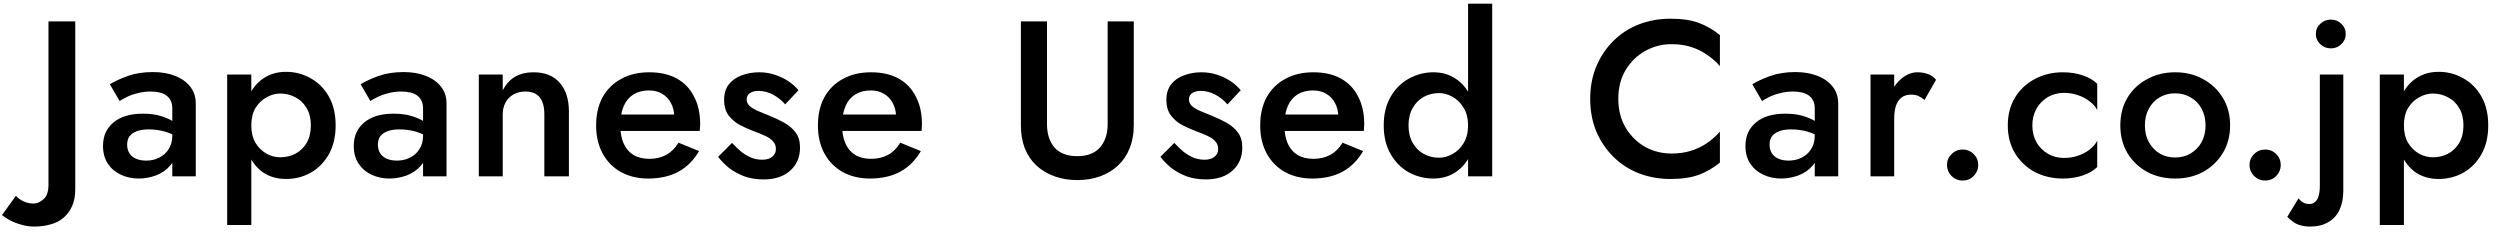 <svg width="210" height="20" viewBox="0 0 210 20" fill="none" xmlns="http://www.w3.org/2000/svg">
<path d="M1.339 16.447C1.5 16.633 1.71 16.788 1.971 16.912C2.231 17.036 2.516 17.098 2.826 17.098C3.111 17.098 3.39 16.974 3.663 16.726C3.936 16.491 4.072 16.076 4.072 15.48V1.795H6.322V15.889C6.322 16.435 6.235 16.906 6.062 17.303C5.888 17.699 5.646 18.028 5.336 18.288C5.039 18.549 4.679 18.735 4.258 18.846C3.836 18.97 3.378 19.032 2.882 19.032C2.498 19.032 2.126 18.976 1.766 18.865C1.407 18.765 1.091 18.642 0.818 18.493C0.545 18.344 0.328 18.201 0.167 18.065L1.339 16.447ZM10.68 12.152C10.68 12.437 10.748 12.685 10.884 12.896C11.021 13.094 11.207 13.243 11.442 13.342C11.69 13.441 11.969 13.491 12.279 13.491C12.676 13.491 13.035 13.41 13.357 13.249C13.692 13.088 13.959 12.852 14.157 12.543C14.368 12.22 14.473 11.848 14.473 11.427L14.771 12.543C14.771 13.088 14.61 13.547 14.287 13.918C13.977 14.278 13.581 14.551 13.097 14.737C12.626 14.91 12.143 14.997 11.647 14.997C11.114 14.997 10.618 14.892 10.159 14.681C9.701 14.47 9.335 14.16 9.062 13.751C8.789 13.342 8.653 12.846 8.653 12.264C8.653 11.433 8.944 10.776 9.527 10.293C10.11 9.797 10.934 9.549 12 9.549C12.57 9.549 13.06 9.611 13.469 9.735C13.89 9.859 14.238 10.007 14.51 10.181C14.783 10.342 14.975 10.491 15.087 10.627V11.65C14.703 11.377 14.293 11.179 13.86 11.055C13.426 10.931 12.967 10.869 12.483 10.869C12.062 10.869 11.721 10.925 11.461 11.036C11.2 11.136 11.002 11.278 10.866 11.464C10.742 11.65 10.68 11.879 10.68 12.152ZM10.048 8.489L9.229 7.076C9.614 6.84 10.11 6.611 10.717 6.388C11.337 6.165 12.043 6.053 12.837 6.053C13.543 6.053 14.163 6.158 14.696 6.369C15.242 6.58 15.669 6.884 15.979 7.28C16.289 7.665 16.444 8.142 16.444 8.712V14.811H14.473V9.102C14.473 8.83 14.424 8.607 14.324 8.433C14.238 8.26 14.114 8.117 13.953 8.005C13.791 7.894 13.599 7.813 13.376 7.764C13.153 7.714 12.911 7.689 12.651 7.689C12.254 7.689 11.876 7.739 11.517 7.838C11.169 7.925 10.866 8.036 10.605 8.173C10.358 8.297 10.172 8.402 10.048 8.489ZM21.11 18.902H19.083V6.258H21.11V18.902ZM28.194 10.534C28.194 11.476 28.002 12.288 27.618 12.97C27.233 13.64 26.725 14.154 26.093 14.514C25.461 14.861 24.773 15.034 24.029 15.034C23.298 15.034 22.659 14.854 22.114 14.495C21.581 14.123 21.166 13.602 20.868 12.933C20.583 12.251 20.44 11.452 20.44 10.534C20.44 9.605 20.583 8.805 20.868 8.136C21.166 7.466 21.581 6.952 22.114 6.592C22.659 6.22 23.298 6.034 24.029 6.034C24.773 6.034 25.461 6.214 26.093 6.574C26.725 6.921 27.233 7.429 27.618 8.098C28.002 8.768 28.194 9.58 28.194 10.534ZM26.112 10.534C26.112 9.964 25.994 9.481 25.758 9.084C25.523 8.675 25.207 8.371 24.81 8.173C24.426 7.962 23.998 7.857 23.527 7.857C23.143 7.857 22.765 7.962 22.393 8.173C22.021 8.371 21.711 8.669 21.463 9.065C21.227 9.462 21.11 9.952 21.11 10.534C21.11 11.117 21.227 11.607 21.463 12.003C21.711 12.4 22.021 12.704 22.393 12.914C22.765 13.113 23.143 13.212 23.527 13.212C23.998 13.212 24.426 13.113 24.81 12.914C25.207 12.704 25.523 12.4 25.758 12.003C25.994 11.594 26.112 11.104 26.112 10.534ZM31.743 12.152C31.743 12.437 31.811 12.685 31.948 12.896C32.084 13.094 32.27 13.243 32.506 13.342C32.754 13.441 33.033 13.491 33.343 13.491C33.739 13.491 34.099 13.41 34.421 13.249C34.756 13.088 35.022 12.852 35.221 12.543C35.431 12.22 35.537 11.848 35.537 11.427L35.834 12.543C35.834 13.088 35.673 13.547 35.351 13.918C35.041 14.278 34.644 14.551 34.161 14.737C33.69 14.91 33.206 14.997 32.71 14.997C32.177 14.997 31.681 14.892 31.223 14.681C30.764 14.47 30.398 14.16 30.126 13.751C29.853 13.342 29.716 12.846 29.716 12.264C29.716 11.433 30.008 10.776 30.59 10.293C31.173 9.797 31.997 9.549 33.063 9.549C33.634 9.549 34.123 9.611 34.532 9.735C34.954 9.859 35.301 10.007 35.574 10.181C35.846 10.342 36.039 10.491 36.15 10.627V11.65C35.766 11.377 35.357 11.179 34.923 11.055C34.489 10.931 34.031 10.869 33.547 10.869C33.126 10.869 32.785 10.925 32.524 11.036C32.264 11.136 32.066 11.278 31.929 11.464C31.805 11.65 31.743 11.879 31.743 12.152ZM31.111 8.489L30.293 7.076C30.677 6.84 31.173 6.611 31.78 6.388C32.4 6.165 33.107 6.053 33.9 6.053C34.607 6.053 35.227 6.158 35.76 6.369C36.305 6.58 36.733 6.884 37.043 7.28C37.353 7.665 37.508 8.142 37.508 8.712V14.811H35.537V9.102C35.537 8.83 35.487 8.607 35.388 8.433C35.301 8.26 35.177 8.117 35.016 8.005C34.855 7.894 34.663 7.813 34.44 7.764C34.216 7.714 33.975 7.689 33.714 7.689C33.318 7.689 32.94 7.739 32.58 7.838C32.233 7.925 31.929 8.036 31.669 8.173C31.421 8.297 31.235 8.402 31.111 8.489ZM45.725 9.605C45.725 8.972 45.595 8.495 45.334 8.173C45.074 7.85 44.671 7.689 44.126 7.689C43.754 7.689 43.425 7.77 43.14 7.931C42.855 8.08 42.632 8.303 42.471 8.6C42.309 8.886 42.229 9.22 42.229 9.605V14.811H40.221V6.258H42.229V7.578C42.502 7.069 42.849 6.691 43.27 6.443C43.704 6.196 44.219 6.072 44.814 6.072C45.781 6.072 46.518 6.369 47.026 6.964C47.535 7.547 47.789 8.353 47.789 9.381V14.811H45.725V9.605ZM54.444 14.997C53.576 14.997 52.808 14.811 52.138 14.439C51.481 14.067 50.973 13.547 50.614 12.877C50.254 12.208 50.074 11.427 50.074 10.534C50.074 9.629 50.254 8.842 50.614 8.173C50.986 7.503 51.506 6.989 52.176 6.629C52.845 6.258 53.632 6.072 54.537 6.072C55.442 6.072 56.211 6.245 56.843 6.592C57.475 6.939 57.959 7.441 58.293 8.098C58.64 8.743 58.814 9.524 58.814 10.441C58.814 10.54 58.808 10.646 58.795 10.757C58.795 10.869 58.789 10.95 58.777 10.999H51.264V9.623H57.066L56.452 10.479C56.489 10.404 56.527 10.305 56.564 10.181C56.614 10.045 56.638 9.933 56.638 9.846C56.638 9.388 56.545 8.991 56.359 8.656C56.186 8.322 55.938 8.061 55.616 7.875C55.306 7.689 54.94 7.596 54.519 7.596C54.01 7.596 53.576 7.708 53.217 7.931C52.857 8.154 52.585 8.476 52.399 8.898C52.213 9.319 52.114 9.84 52.101 10.46C52.101 11.08 52.194 11.607 52.38 12.04C52.566 12.462 52.839 12.784 53.198 13.007C53.57 13.23 54.017 13.342 54.537 13.342C55.083 13.342 55.56 13.23 55.969 13.007C56.378 12.784 56.719 12.443 56.992 11.985L58.721 12.691C58.275 13.46 57.698 14.036 56.992 14.421C56.285 14.805 55.436 14.997 54.444 14.997ZM61.493 12.003C61.766 12.301 62.038 12.561 62.311 12.784C62.596 12.995 62.882 13.156 63.167 13.268C63.452 13.367 63.737 13.416 64.022 13.416C64.381 13.416 64.66 13.336 64.859 13.175C65.069 13.014 65.175 12.79 65.175 12.505C65.175 12.257 65.094 12.047 64.933 11.873C64.772 11.687 64.549 11.532 64.264 11.408C63.979 11.272 63.644 11.136 63.26 10.999C62.875 10.85 62.491 10.677 62.107 10.479C61.735 10.268 61.425 9.995 61.177 9.66C60.941 9.326 60.824 8.904 60.824 8.396C60.824 7.875 60.954 7.441 61.214 7.094C61.487 6.747 61.846 6.493 62.293 6.332C62.751 6.158 63.241 6.072 63.762 6.072C64.233 6.072 64.673 6.14 65.082 6.276C65.503 6.412 65.881 6.592 66.216 6.815C66.551 7.038 66.836 7.293 67.072 7.578L65.956 8.768C65.671 8.433 65.33 8.16 64.933 7.95C64.536 7.739 64.127 7.634 63.706 7.634C63.421 7.634 63.185 7.696 62.999 7.819C62.813 7.943 62.72 8.123 62.72 8.359C62.72 8.557 62.801 8.737 62.962 8.898C63.136 9.047 63.359 9.183 63.632 9.307C63.917 9.431 64.233 9.561 64.58 9.698C65.051 9.883 65.485 10.088 65.881 10.311C66.278 10.534 66.594 10.807 66.83 11.129C67.078 11.452 67.202 11.873 67.202 12.394C67.202 13.2 66.923 13.85 66.365 14.346C65.819 14.83 65.076 15.071 64.133 15.071C63.551 15.071 63.012 14.985 62.516 14.811C62.032 14.625 61.605 14.39 61.233 14.104C60.873 13.807 60.57 13.497 60.322 13.175L61.493 12.003ZM73.074 14.997C72.207 14.997 71.438 14.811 70.769 14.439C70.112 14.067 69.603 13.547 69.244 12.877C68.884 12.208 68.705 11.427 68.705 10.534C68.705 9.629 68.884 8.842 69.244 8.173C69.616 7.503 70.136 6.989 70.806 6.629C71.475 6.258 72.262 6.072 73.167 6.072C74.072 6.072 74.841 6.245 75.473 6.592C76.105 6.939 76.589 7.441 76.923 8.098C77.27 8.743 77.444 9.524 77.444 10.441C77.444 10.54 77.438 10.646 77.425 10.757C77.425 10.869 77.419 10.95 77.407 10.999H69.895V9.623H75.696L75.082 10.479C75.12 10.404 75.157 10.305 75.194 10.181C75.244 10.045 75.269 9.933 75.269 9.846C75.269 9.388 75.175 8.991 74.99 8.656C74.816 8.322 74.568 8.061 74.246 7.875C73.936 7.689 73.57 7.596 73.149 7.596C72.641 7.596 72.207 7.708 71.847 7.931C71.488 8.154 71.215 8.476 71.029 8.898C70.843 9.319 70.744 9.84 70.731 10.46C70.731 11.08 70.824 11.607 71.01 12.04C71.196 12.462 71.469 12.784 71.829 13.007C72.2 13.23 72.647 13.342 73.167 13.342C73.713 13.342 74.19 13.23 74.599 13.007C75.008 12.784 75.349 12.443 75.622 11.985L77.351 12.691C76.905 13.46 76.328 14.036 75.622 14.421C74.915 14.805 74.066 14.997 73.074 14.997ZM85.754 1.795H87.948V10.441C87.948 11.247 88.159 11.898 88.58 12.394C89.014 12.877 89.653 13.119 90.495 13.119C91.326 13.119 91.958 12.877 92.392 12.394C92.826 11.898 93.043 11.247 93.043 10.441V1.795H95.237V10.534C95.237 11.253 95.119 11.898 94.884 12.468C94.661 13.026 94.338 13.503 93.917 13.9C93.495 14.297 92.993 14.6 92.411 14.811C91.828 15.022 91.19 15.127 90.495 15.127C89.801 15.127 89.163 15.022 88.58 14.811C87.998 14.6 87.489 14.297 87.055 13.9C86.634 13.503 86.312 13.026 86.088 12.468C85.865 11.898 85.754 11.253 85.754 10.534V1.795ZM98.644 12.003C98.917 12.301 99.19 12.561 99.463 12.784C99.748 12.995 100.033 13.156 100.318 13.268C100.603 13.367 100.888 13.416 101.173 13.416C101.533 13.416 101.812 13.336 102.01 13.175C102.221 13.014 102.326 12.79 102.326 12.505C102.326 12.257 102.246 12.047 102.085 11.873C101.923 11.687 101.7 11.532 101.415 11.408C101.13 11.272 100.795 11.136 100.411 10.999C100.027 10.85 99.642 10.677 99.258 10.479C98.886 10.268 98.576 9.995 98.328 9.66C98.093 9.326 97.975 8.904 97.975 8.396C97.975 7.875 98.105 7.441 98.366 7.094C98.638 6.747 98.998 6.493 99.444 6.332C99.903 6.158 100.392 6.072 100.913 6.072C101.384 6.072 101.824 6.14 102.233 6.276C102.655 6.412 103.033 6.592 103.368 6.815C103.702 7.038 103.987 7.293 104.223 7.578L103.107 8.768C102.822 8.433 102.481 8.16 102.085 7.95C101.688 7.739 101.279 7.634 100.857 7.634C100.572 7.634 100.337 7.696 100.151 7.819C99.965 7.943 99.872 8.123 99.872 8.359C99.872 8.557 99.952 8.737 100.113 8.898C100.287 9.047 100.51 9.183 100.783 9.307C101.068 9.431 101.384 9.561 101.731 9.698C102.202 9.883 102.636 10.088 103.033 10.311C103.43 10.534 103.746 10.807 103.981 11.129C104.229 11.452 104.353 11.873 104.353 12.394C104.353 13.2 104.074 13.85 103.516 14.346C102.971 14.83 102.227 15.071 101.285 15.071C100.702 15.071 100.163 14.985 99.667 14.811C99.184 14.625 98.756 14.39 98.384 14.104C98.025 13.807 97.721 13.497 97.473 13.175L98.644 12.003ZM110.226 14.997C109.358 14.997 108.589 14.811 107.92 14.439C107.263 14.067 106.755 13.547 106.395 12.877C106.036 12.208 105.856 11.427 105.856 10.534C105.856 9.629 106.036 8.842 106.395 8.173C106.767 7.503 107.288 6.989 107.957 6.629C108.627 6.258 109.414 6.072 110.319 6.072C111.224 6.072 111.992 6.245 112.624 6.592C113.257 6.939 113.74 7.441 114.075 8.098C114.422 8.743 114.595 9.524 114.595 10.441C114.595 10.54 114.589 10.646 114.577 10.757C114.577 10.869 114.571 10.95 114.558 10.999H107.046V9.623H112.848L112.234 10.479C112.271 10.404 112.308 10.305 112.346 10.181C112.395 10.045 112.42 9.933 112.42 9.846C112.42 9.388 112.327 8.991 112.141 8.656C111.967 8.322 111.72 8.061 111.397 7.875C111.087 7.689 110.722 7.596 110.3 7.596C109.792 7.596 109.358 7.708 108.998 7.931C108.639 8.154 108.366 8.476 108.18 8.898C107.994 9.319 107.895 9.84 107.883 10.46C107.883 11.08 107.976 11.607 108.162 12.04C108.348 12.462 108.62 12.784 108.98 13.007C109.352 13.23 109.798 13.342 110.319 13.342C110.864 13.342 111.341 13.23 111.75 13.007C112.16 12.784 112.5 12.443 112.773 11.985L114.502 12.691C114.056 13.46 113.48 14.036 112.773 14.421C112.067 14.805 111.217 14.997 110.226 14.997ZM123.318 0.307H125.345V14.811H123.318V0.307ZM116.233 10.534C116.233 9.592 116.426 8.793 116.81 8.136C117.194 7.466 117.702 6.958 118.335 6.611C118.979 6.251 119.667 6.072 120.399 6.072C121.118 6.072 121.744 6.251 122.277 6.611C122.822 6.97 123.25 7.485 123.56 8.154C123.882 8.811 124.043 9.605 124.043 10.534C124.043 11.452 123.882 12.245 123.56 12.914C123.25 13.584 122.822 14.098 122.277 14.458C121.744 14.817 121.118 14.997 120.399 14.997C119.667 14.997 118.979 14.823 118.335 14.476C117.702 14.117 117.194 13.602 116.81 12.933C116.426 12.264 116.233 11.464 116.233 10.534ZM118.316 10.534C118.316 11.104 118.434 11.594 118.669 12.003C118.905 12.412 119.215 12.722 119.599 12.933C119.996 13.144 120.423 13.249 120.882 13.249C121.266 13.249 121.644 13.144 122.016 12.933C122.401 12.722 122.711 12.418 122.946 12.022C123.194 11.613 123.318 11.117 123.318 10.534C123.318 9.952 123.194 9.462 122.946 9.065C122.711 8.656 122.401 8.346 122.016 8.136C121.644 7.925 121.266 7.819 120.882 7.819C120.423 7.819 119.996 7.925 119.599 8.136C119.215 8.346 118.905 8.656 118.669 9.065C118.434 9.474 118.316 9.964 118.316 10.534ZM135.938 8.303C135.938 9.22 136.142 10.026 136.551 10.72C136.973 11.414 137.518 11.954 138.188 12.338C138.869 12.71 139.607 12.896 140.4 12.896C141.02 12.896 141.578 12.815 142.074 12.654C142.57 12.493 143.016 12.276 143.413 12.003C143.822 11.718 144.175 11.402 144.472 11.055V13.658C143.927 14.104 143.338 14.445 142.706 14.681C142.074 14.916 141.28 15.034 140.326 15.034C139.371 15.034 138.479 14.873 137.648 14.551C136.83 14.228 136.117 13.764 135.51 13.156C134.902 12.549 134.425 11.836 134.078 11.018C133.743 10.187 133.576 9.282 133.576 8.303C133.576 7.324 133.743 6.425 134.078 5.607C134.425 4.776 134.902 4.057 135.51 3.45C136.117 2.842 136.83 2.377 137.648 2.055C138.479 1.733 139.371 1.572 140.326 1.572C141.28 1.572 142.074 1.689 142.706 1.925C143.338 2.161 143.927 2.501 144.472 2.948V5.551C144.175 5.204 143.822 4.894 143.413 4.621C143.016 4.336 142.57 4.113 142.074 3.952C141.578 3.791 141.02 3.71 140.4 3.71C139.607 3.71 138.869 3.902 138.188 4.286C137.518 4.658 136.973 5.191 136.551 5.886C136.142 6.567 135.938 7.373 135.938 8.303ZM148.645 12.152C148.645 12.437 148.713 12.685 148.85 12.896C148.986 13.094 149.172 13.243 149.408 13.342C149.656 13.441 149.934 13.491 150.244 13.491C150.641 13.491 151.001 13.41 151.323 13.249C151.658 13.088 151.924 12.852 152.122 12.543C152.333 12.22 152.439 11.848 152.439 11.427L152.736 12.543C152.736 13.088 152.575 13.547 152.253 13.918C151.943 14.278 151.546 14.551 151.063 14.737C150.591 14.91 150.108 14.997 149.612 14.997C149.079 14.997 148.583 14.892 148.125 14.681C147.666 14.47 147.3 14.16 147.027 13.751C146.755 13.342 146.618 12.846 146.618 12.264C146.618 11.433 146.91 10.776 147.492 10.293C148.075 9.797 148.899 9.549 149.965 9.549C150.536 9.549 151.025 9.611 151.434 9.735C151.856 9.859 152.203 10.007 152.476 10.181C152.748 10.342 152.941 10.491 153.052 10.627V11.65C152.668 11.377 152.259 11.179 151.825 11.055C151.391 10.931 150.932 10.869 150.449 10.869C150.027 10.869 149.687 10.925 149.426 11.036C149.166 11.136 148.968 11.278 148.831 11.464C148.707 11.65 148.645 11.879 148.645 12.152ZM148.013 8.489L147.195 7.076C147.579 6.84 148.075 6.611 148.682 6.388C149.302 6.165 150.009 6.053 150.802 6.053C151.509 6.053 152.129 6.158 152.662 6.369C153.207 6.58 153.635 6.884 153.945 7.28C154.255 7.665 154.41 8.142 154.41 8.712V14.811H152.439V9.102C152.439 8.83 152.389 8.607 152.29 8.433C152.203 8.26 152.079 8.117 151.918 8.005C151.757 7.894 151.565 7.813 151.341 7.764C151.118 7.714 150.877 7.689 150.616 7.689C150.22 7.689 149.841 7.739 149.482 7.838C149.135 7.925 148.831 8.036 148.571 8.173C148.323 8.297 148.137 8.402 148.013 8.489ZM159.112 6.258V14.811H157.123V6.258H159.112ZM161.66 8.396C161.474 8.247 161.3 8.136 161.139 8.061C160.978 7.987 160.773 7.95 160.525 7.95C160.191 7.95 159.918 8.036 159.707 8.21C159.497 8.383 159.342 8.625 159.242 8.935C159.156 9.233 159.112 9.586 159.112 9.995L158.443 9.605C158.443 8.923 158.567 8.322 158.815 7.801C159.075 7.268 159.404 6.846 159.8 6.536C160.209 6.227 160.631 6.072 161.065 6.072C161.375 6.072 161.666 6.121 161.939 6.22C162.211 6.307 162.441 6.468 162.627 6.704L161.66 8.396ZM163.548 13.863C163.548 13.503 163.672 13.2 163.92 12.952C164.18 12.691 164.49 12.561 164.85 12.561C165.234 12.561 165.55 12.691 165.798 12.952C166.046 13.2 166.17 13.503 166.17 13.863C166.17 14.21 166.046 14.514 165.798 14.774C165.55 15.034 165.234 15.164 164.85 15.164C164.49 15.164 164.18 15.034 163.92 14.774C163.672 14.514 163.548 14.21 163.548 13.863ZM170.718 10.534C170.718 11.08 170.836 11.557 171.071 11.966C171.307 12.363 171.623 12.679 172.019 12.914C172.429 13.15 172.881 13.268 173.377 13.268C173.786 13.268 174.176 13.206 174.548 13.082C174.92 12.958 175.249 12.784 175.534 12.561C175.819 12.338 176.03 12.09 176.166 11.817V14.03C175.869 14.328 175.466 14.563 174.957 14.737C174.449 14.91 173.891 14.997 173.284 14.997C172.404 14.997 171.61 14.811 170.904 14.439C170.21 14.055 169.658 13.528 169.249 12.859C168.852 12.177 168.654 11.402 168.654 10.534C168.654 9.654 168.852 8.879 169.249 8.21C169.658 7.541 170.21 7.02 170.904 6.648C171.61 6.264 172.404 6.072 173.284 6.072C173.891 6.072 174.449 6.158 174.957 6.332C175.466 6.505 175.869 6.741 176.166 7.038V9.251C176.03 8.966 175.813 8.718 175.515 8.507C175.23 8.284 174.902 8.111 174.53 7.987C174.158 7.863 173.774 7.801 173.377 7.801C172.881 7.801 172.429 7.919 172.019 8.154C171.623 8.39 171.307 8.712 171.071 9.121C170.836 9.53 170.718 10.001 170.718 10.534ZM178.107 10.534C178.107 9.654 178.305 8.879 178.702 8.21C179.111 7.541 179.663 7.02 180.357 6.648C181.051 6.264 181.838 6.072 182.718 6.072C183.599 6.072 184.379 6.264 185.061 6.648C185.755 7.02 186.307 7.541 186.716 8.21C187.125 8.879 187.33 9.654 187.33 10.534C187.33 11.402 187.125 12.177 186.716 12.859C186.307 13.528 185.755 14.055 185.061 14.439C184.379 14.811 183.599 14.997 182.718 14.997C181.838 14.997 181.051 14.811 180.357 14.439C179.663 14.055 179.111 13.528 178.702 12.859C178.305 12.177 178.107 11.402 178.107 10.534ZM180.171 10.534C180.171 11.067 180.282 11.538 180.506 11.947C180.729 12.344 181.032 12.66 181.417 12.896C181.801 13.119 182.235 13.23 182.718 13.23C183.189 13.23 183.617 13.119 184.001 12.896C184.398 12.66 184.708 12.344 184.931 11.947C185.154 11.538 185.266 11.067 185.266 10.534C185.266 10.001 185.154 9.53 184.931 9.121C184.708 8.712 184.398 8.396 184.001 8.173C183.617 7.95 183.189 7.838 182.718 7.838C182.235 7.838 181.801 7.95 181.417 8.173C181.032 8.396 180.729 8.712 180.506 9.121C180.282 9.53 180.171 10.001 180.171 10.534ZM188.96 13.863C188.96 13.503 189.084 13.2 189.332 12.952C189.592 12.691 189.902 12.561 190.262 12.561C190.646 12.561 190.962 12.691 191.21 12.952C191.458 13.2 191.582 13.503 191.582 13.863C191.582 14.21 191.458 14.514 191.21 14.774C190.962 15.034 190.646 15.164 190.262 15.164C189.902 15.164 189.592 15.034 189.332 14.774C189.084 14.514 188.96 14.21 188.96 13.863ZM194.531 2.855C194.531 2.508 194.655 2.222 194.903 1.999C195.151 1.764 195.448 1.646 195.795 1.646C196.142 1.646 196.434 1.764 196.669 1.999C196.917 2.222 197.041 2.508 197.041 2.855C197.041 3.189 196.917 3.475 196.669 3.71C196.434 3.946 196.142 4.063 195.795 4.063C195.448 4.063 195.151 3.946 194.903 3.71C194.655 3.475 194.531 3.189 194.531 2.855ZM193.081 16.652C193.18 16.801 193.304 16.918 193.452 17.005C193.601 17.092 193.775 17.135 193.973 17.135C194.171 17.135 194.333 17.08 194.457 16.968C194.593 16.869 194.692 16.708 194.754 16.485C194.828 16.261 194.866 15.976 194.866 15.629V6.258H196.837V16.02C196.837 16.64 196.731 17.172 196.521 17.619C196.31 18.078 195.994 18.425 195.572 18.66C195.163 18.908 194.655 19.032 194.047 19.032C193.738 19.032 193.465 18.995 193.229 18.92C192.994 18.858 192.789 18.759 192.616 18.623C192.43 18.499 192.269 18.363 192.132 18.214L193.081 16.652ZM201.928 18.902H199.901V6.258H201.928V18.902ZM209.012 10.534C209.012 11.476 208.82 12.288 208.436 12.97C208.051 13.64 207.543 14.154 206.911 14.514C206.279 14.861 205.591 15.034 204.847 15.034C204.116 15.034 203.477 14.854 202.932 14.495C202.399 14.123 201.983 13.602 201.686 12.933C201.401 12.251 201.258 11.452 201.258 10.534C201.258 9.605 201.401 8.805 201.686 8.136C201.983 7.466 202.399 6.952 202.932 6.592C203.477 6.22 204.116 6.034 204.847 6.034C205.591 6.034 206.279 6.214 206.911 6.574C207.543 6.921 208.051 7.429 208.436 8.098C208.82 8.768 209.012 9.58 209.012 10.534ZM206.93 10.534C206.93 9.964 206.812 9.481 206.576 9.084C206.341 8.675 206.025 8.371 205.628 8.173C205.244 7.962 204.816 7.857 204.345 7.857C203.961 7.857 203.583 7.962 203.211 8.173C202.839 8.371 202.529 8.669 202.281 9.065C202.045 9.462 201.928 9.952 201.928 10.534C201.928 11.117 202.045 11.607 202.281 12.003C202.529 12.4 202.839 12.704 203.211 12.914C203.583 13.113 203.961 13.212 204.345 13.212C204.816 13.212 205.244 13.113 205.628 12.914C206.025 12.704 206.341 12.4 206.576 12.003C206.812 11.594 206.93 11.104 206.93 10.534Z" fill="black"/>
</svg>
